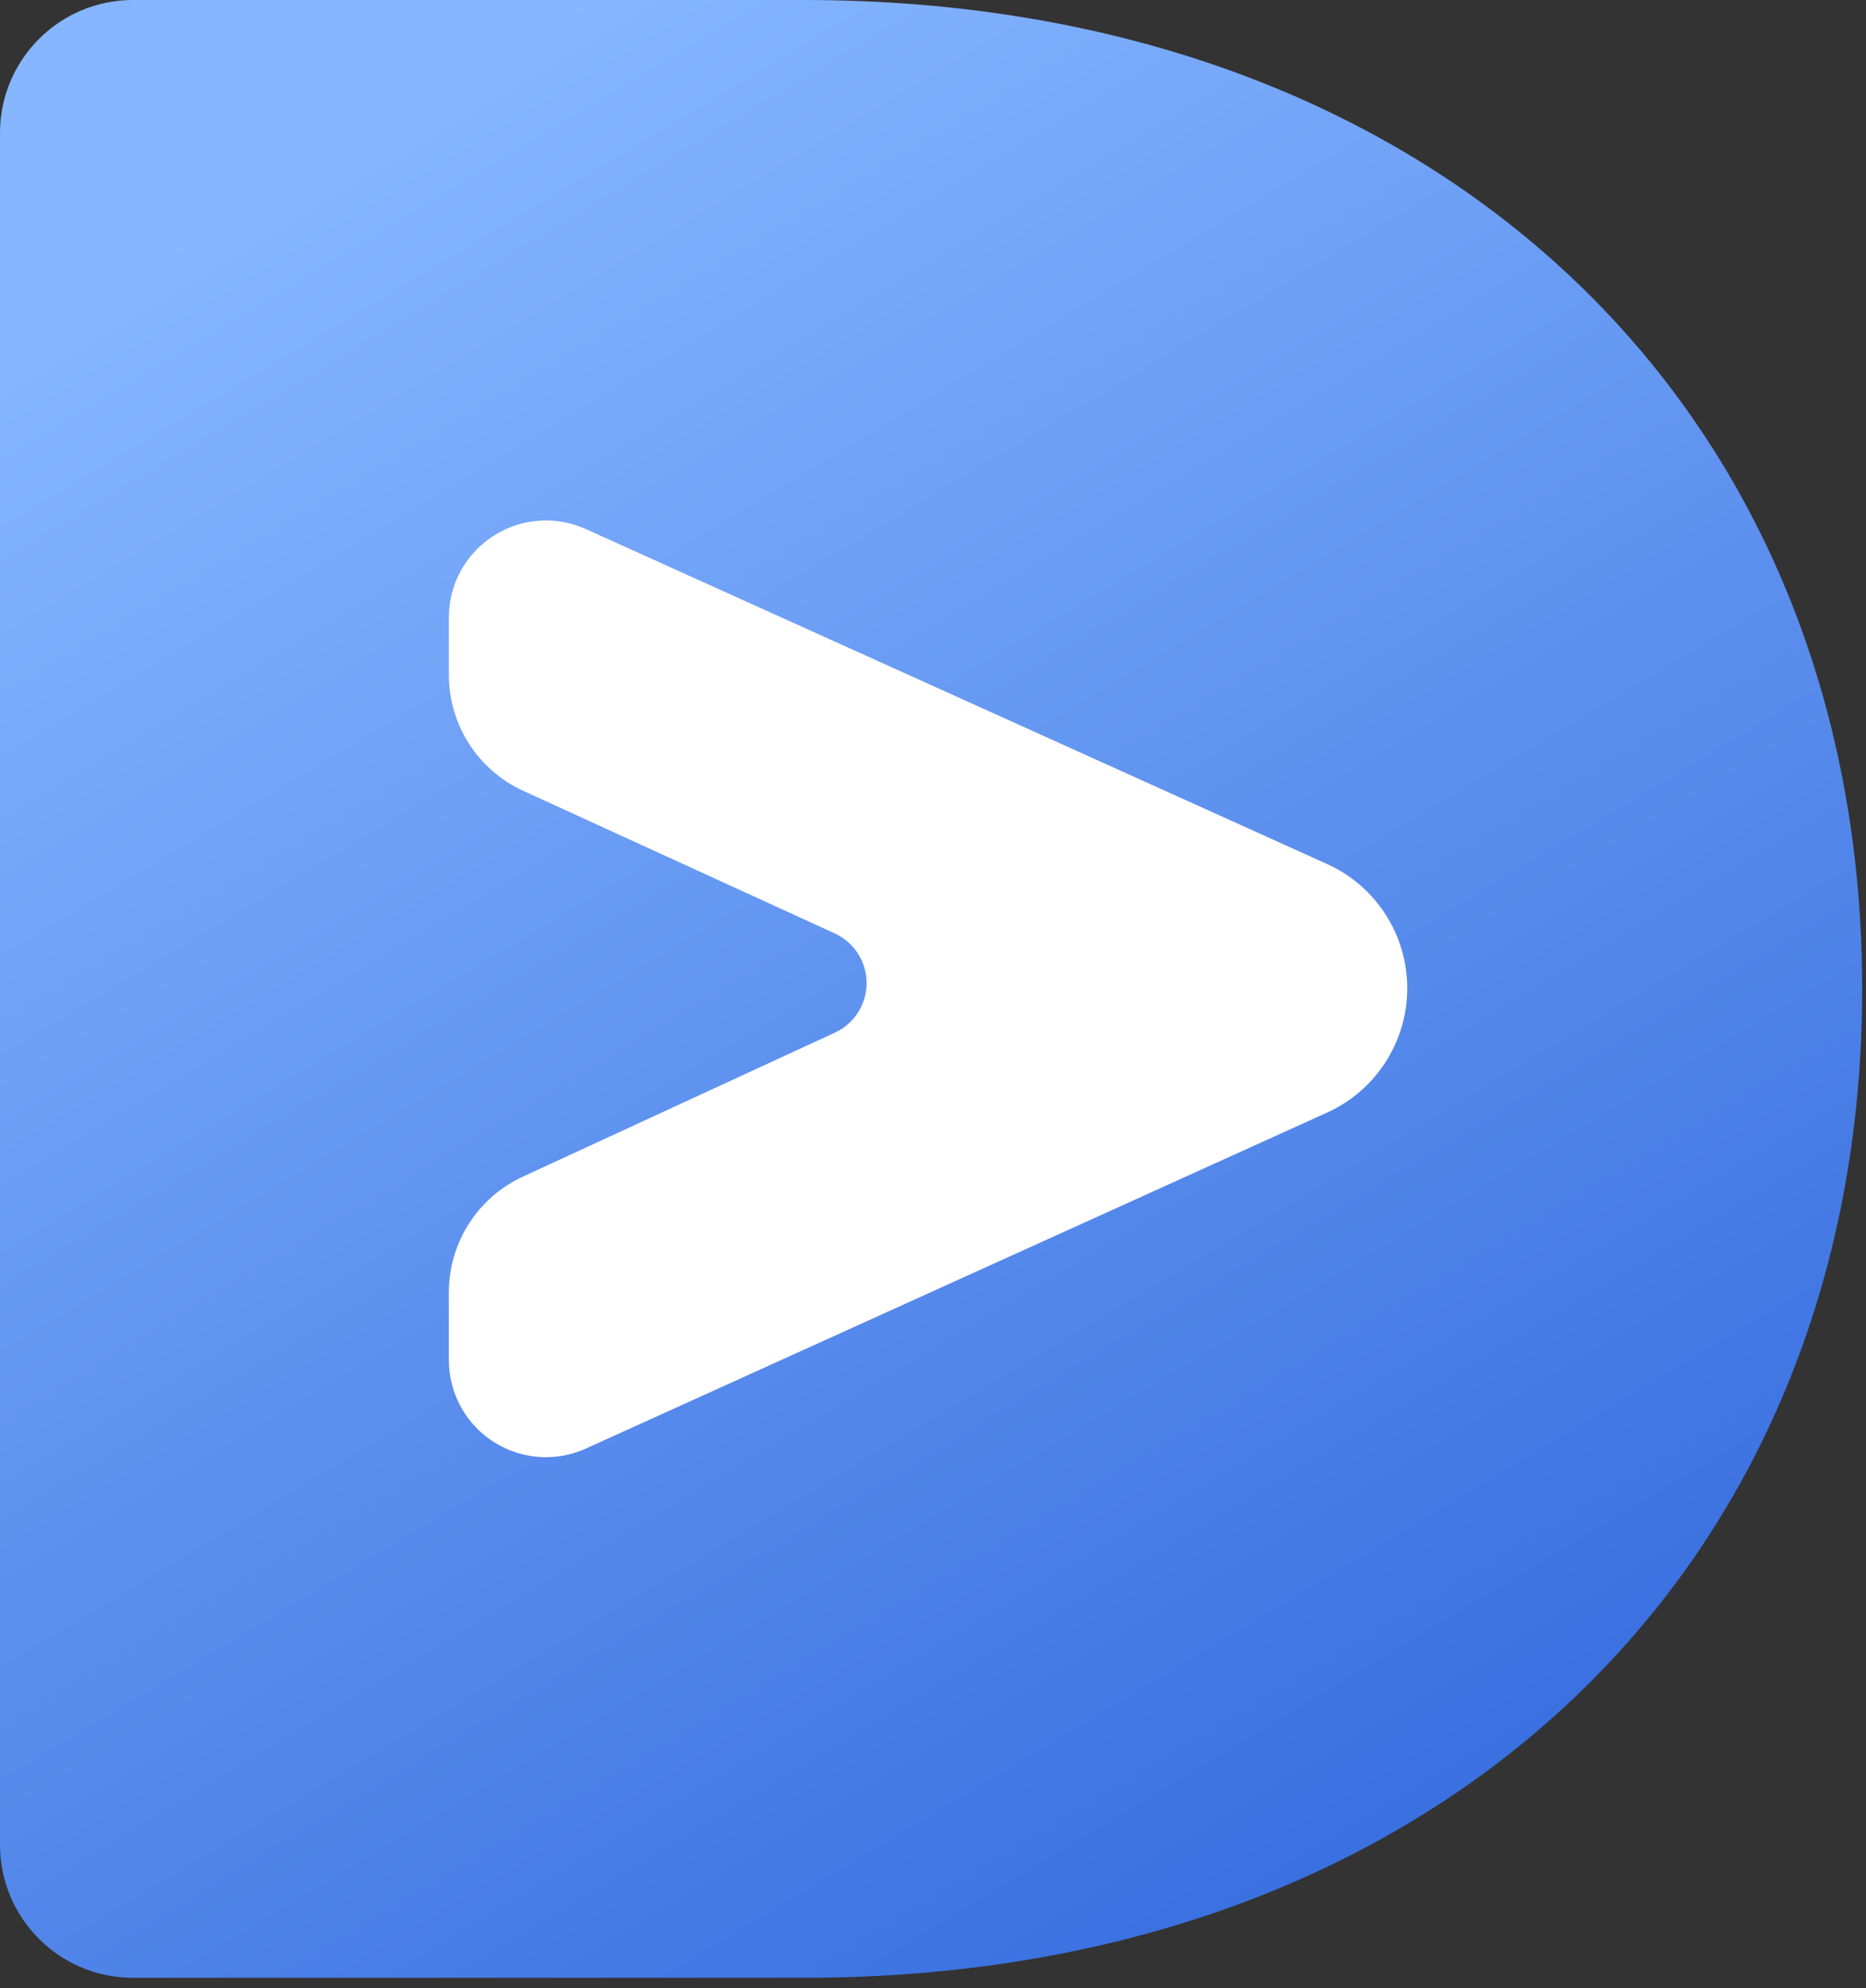 <?xml version="1.0" encoding="UTF-8"?>
<svg width="46px" height="49px" viewBox="0 0 46 49" version="1.1" xmlns="http://www.w3.org/2000/svg" xmlns:xlink="http://www.w3.org/1999/xlink">
    <rect x="0" y="0" width="46" height="49" fill="#333333" stroke="none"/>
    <title>Group</title>
    <defs>
        <linearGradient x1="18.151%" y1="93.053%" x2="69.246%" y2="4.577%" id="linearGradient-1">
            <stop stop-color="#86B6FF" offset="0%"></stop>
            <stop stop-color="#3A70E0" offset="100%"></stop>
        </linearGradient>
    </defs>
    <g id="Web" stroke="none" stroke-width="1" fill="none" fill-rule="evenodd">
        <g id="Desktop-HD-Copy-60" transform="translate(-838, -45)" fill-rule="nonzero">
            <g id="Group" transform="translate(838, 45)">
                <path d="M-2.96531709e-15,45.469 L-2.96531709e-15,3.278 C-2.74295993e-15,1.468 1.468,5.80058903e-14 3.278,5.63410246e-14 L19.823,5.63410246e-14 L19.823,5.63410246e-14 C35.404,5.63410246e-14 45.906,10.028 45.906,24.374 C45.906,38.719 35.404,48.748 19.823,48.748 L3.278,48.748 C1.468,48.748 -1.4113174e-15,47.28 -2.96531709e-15,45.469 Z" id="D" fill="url(#linearGradient-1)" transform="translate(22.953, 24.374) scale(-1, 1) rotate(-180) translate(-22.953, -24.374) "></path>
                <path d="M31.132,36.185 L30.358,36.185 C29.133,36.185 28.02,35.472 27.507,34.36 L23.958,26.669 C23.647,25.994 22.847,25.7 22.172,26.011 C21.88,26.146 21.646,26.38 21.512,26.673 L17.998,34.351 C17.487,35.468 16.371,36.185 15.143,36.185 L14.562,36.185 L14.562,36.185 L13.727,36.185 C12.406,36.185 11.335,35.114 11.335,33.792 C11.335,33.452 11.407,33.117 11.547,32.807 L19.802,14.535 C20.346,13.332 21.543,12.559 22.864,12.559 C24.184,12.559 25.383,13.331 25.928,14.534 L34.208,32.805 C34.754,34.008 34.22,35.426 33.017,35.971 C32.707,36.112 32.37,36.185 32.029,36.185 L31.132,36.185 L31.132,36.185 Z" id="A" fill="#FFFFFF" transform="translate(22.878, 24.372) rotate(-270) translate(-22.878, -24.372) "></path>
            </g>
        </g>
    </g>
</svg>